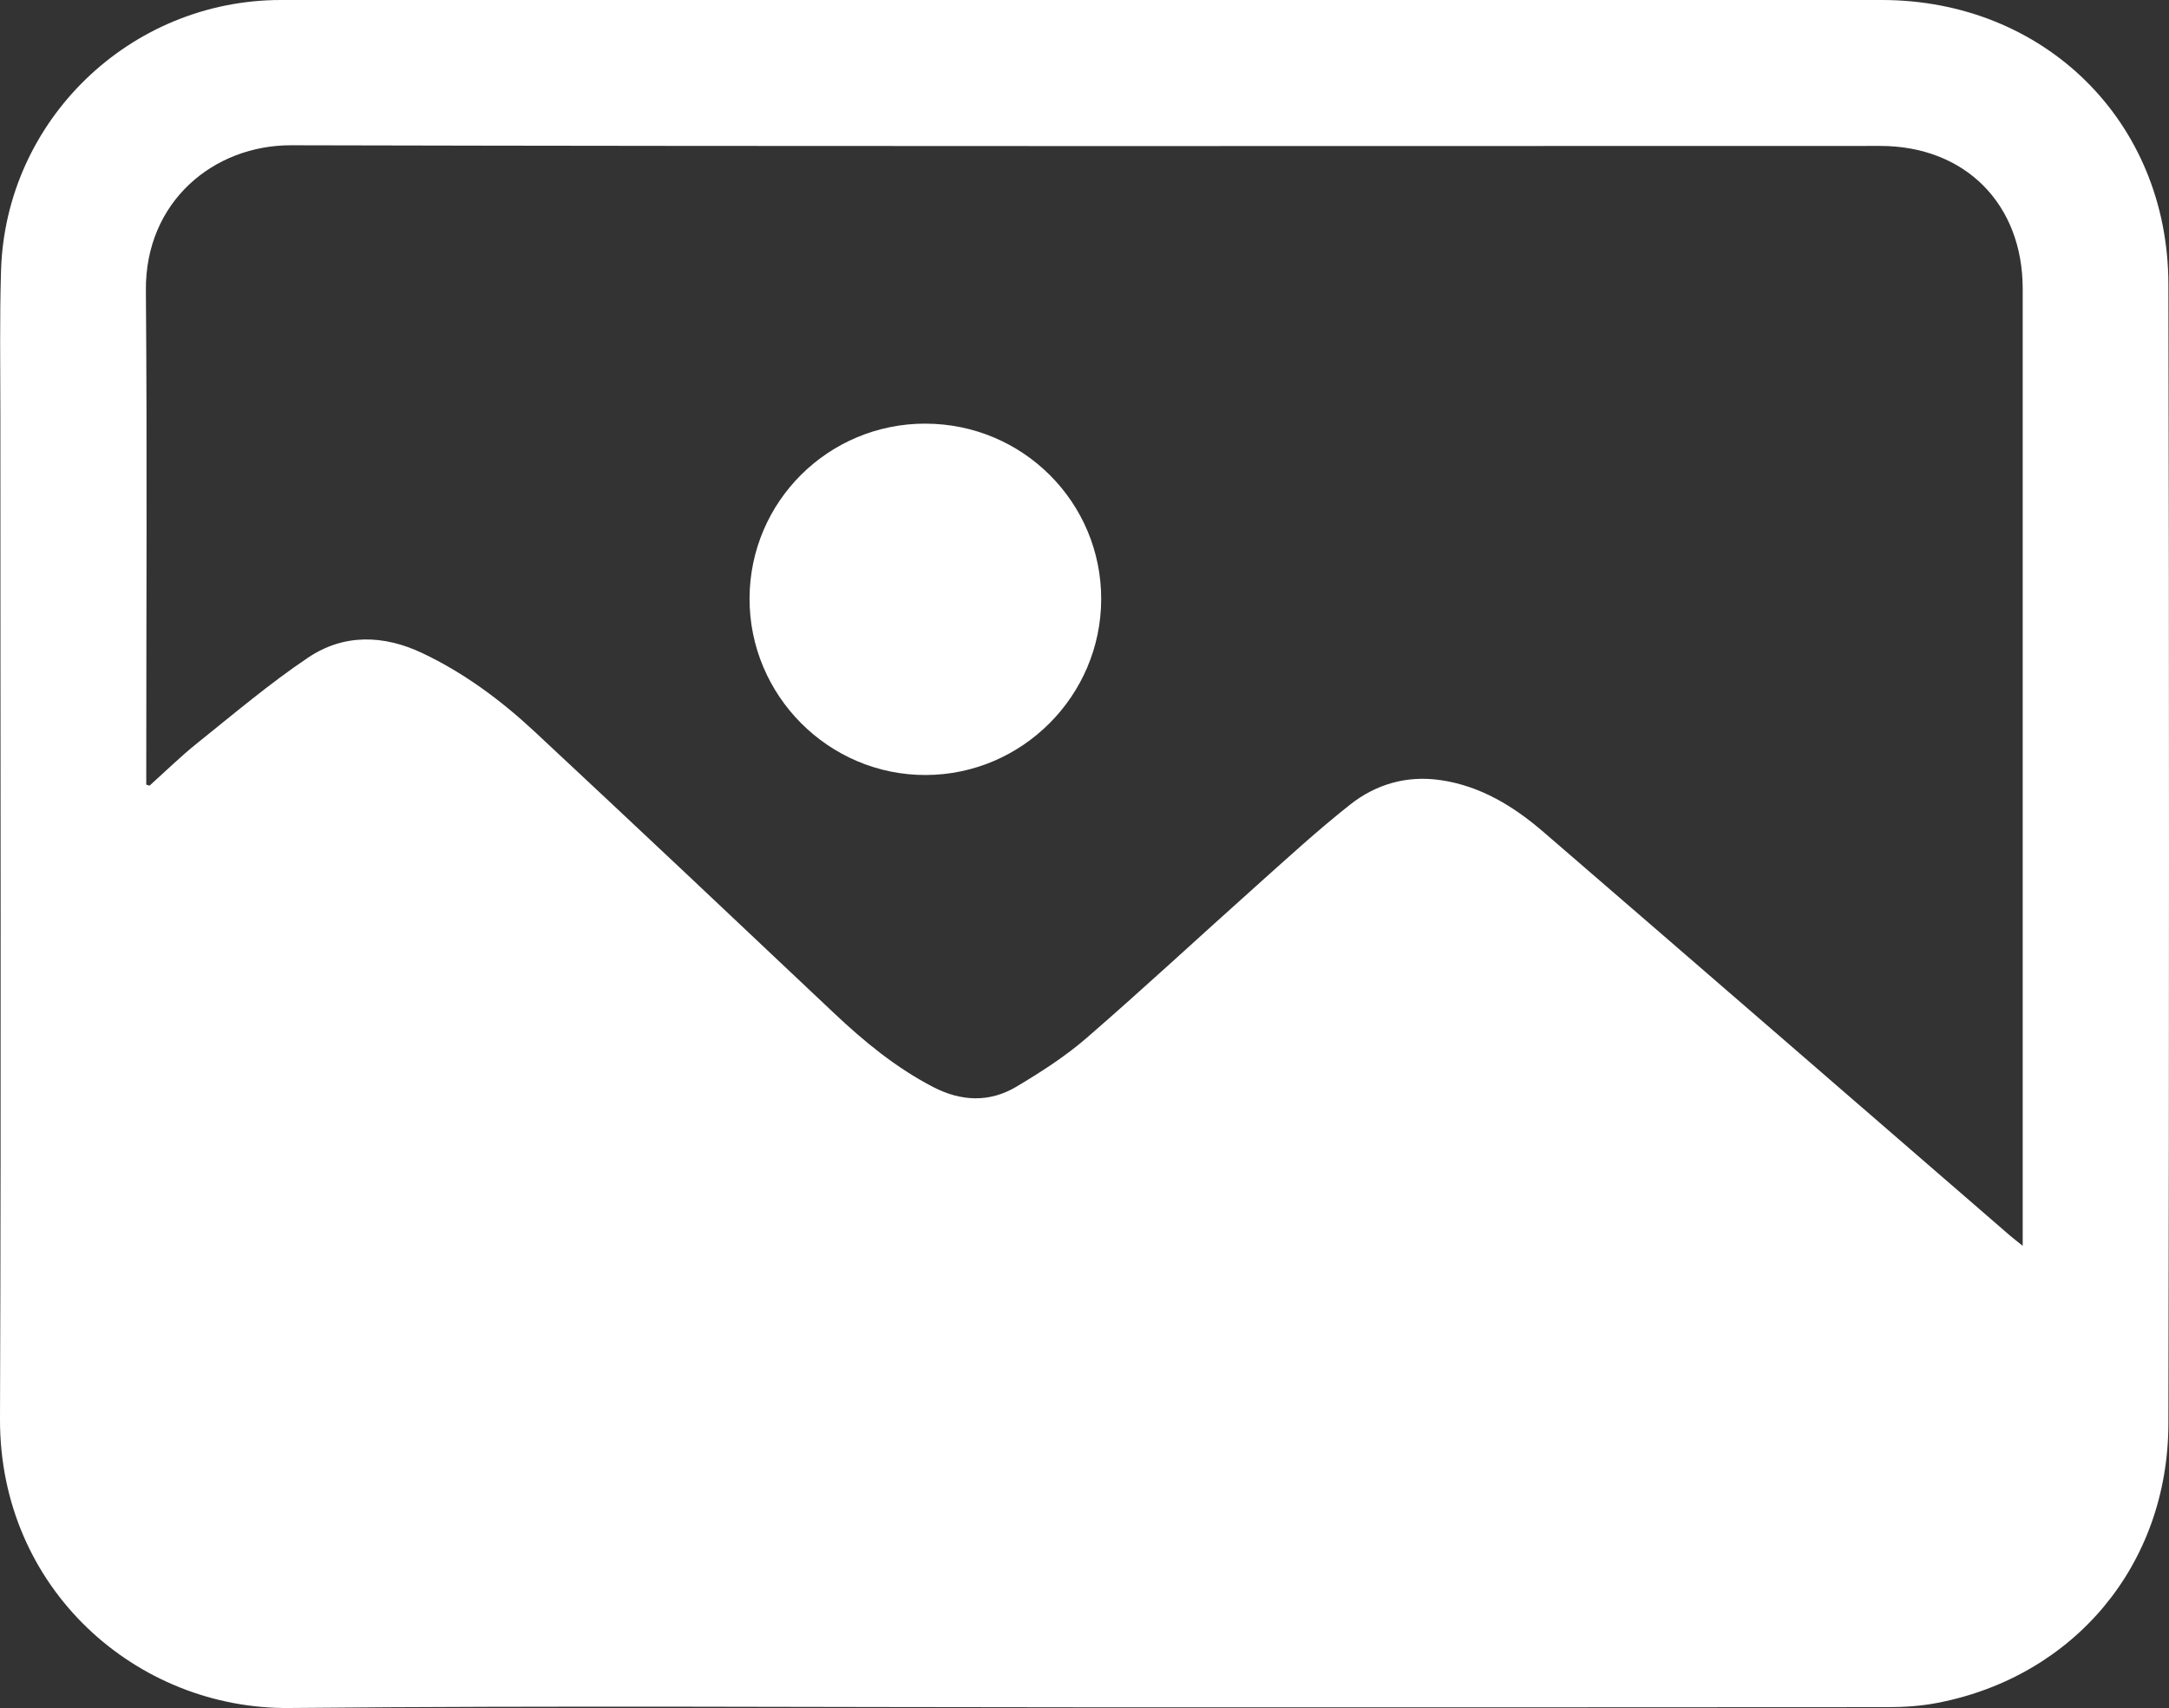 <?xml version="1.0" encoding="UTF-8"?><svg id="Layer_2" xmlns="http://www.w3.org/2000/svg" viewBox="0 0 859.04 676.59"><rect x="0" y="0" width="859.04" height="676.59" fill="#333333" stroke="none"/><defs><style>.cls-1{fill:#fff;stroke-width:0px;}</style></defs><g id="Layer_1-2"><path class="cls-1" d="m429.54,676.3c-104.99,0-209.99-.73-314.97.28C54.1,677.16-.24,629.36,0,562.03c.48-132.49.13-264.98.15-397.47,0-19.16-.33-38.34.26-57.49C2.27,47.49,51.6.01,111.28,0,322.6,0,533.92,0,745.24,0c64.37,0,113.42,48.04,113.56,112.53.33,150.49.31,300.98,0,451.47-.12,55.78-37.2,100.04-91.4,110.54-6.33,1.23-12.91,1.69-19.37,1.7-106.16.1-212.32.07-318.48.07ZM57.93,310.81c.43.14.86.28,1.29.41,6.3-5.66,12.36-11.62,18.96-16.9,14.41-11.53,28.54-23.54,43.82-33.81,14.14-9.5,29.88-9.1,45.32-1.77,16.57,7.87,31.15,18.71,44.46,31.12,39.6,36.92,78.98,74.08,118.33,111.27,12.04,11.38,24.71,21.82,39.5,29.48,11.04,5.72,22.3,6.21,32.95-.15,9.68-5.78,19.33-11.96,27.82-19.32,22.78-19.75,44.87-40.3,67.36-60.39,12.17-10.87,24.21-21.94,37-32.04,10.24-8.08,22.4-11.61,35.68-9.7,15.95,2.29,29.1,10.4,40.95,20.62,61.69,53.23,123.24,106.61,184.84,159.94,1.29,1.11,2.66,2.14,4.89,3.93v-6.17c0-124.31.01-248.62,0-372.94,0-33.68-22.9-56.58-56.45-56.58-209.8,0-419.59.24-629.39-.26-30.46-.07-57.77,22.18-57.48,57.47.52,63.48.15,126.98.15,190.47v5.33Z"/><path class="cls-1" d="m366.5,167.82c38.59.03,69.75,31.18,69.63,69.62-.11,38.17-31.28,69.42-69.4,69.56-38.49.15-70.04-31.5-69.87-70.08.18-38.28,31.27-69.14,69.63-69.11Z"/></g></svg>